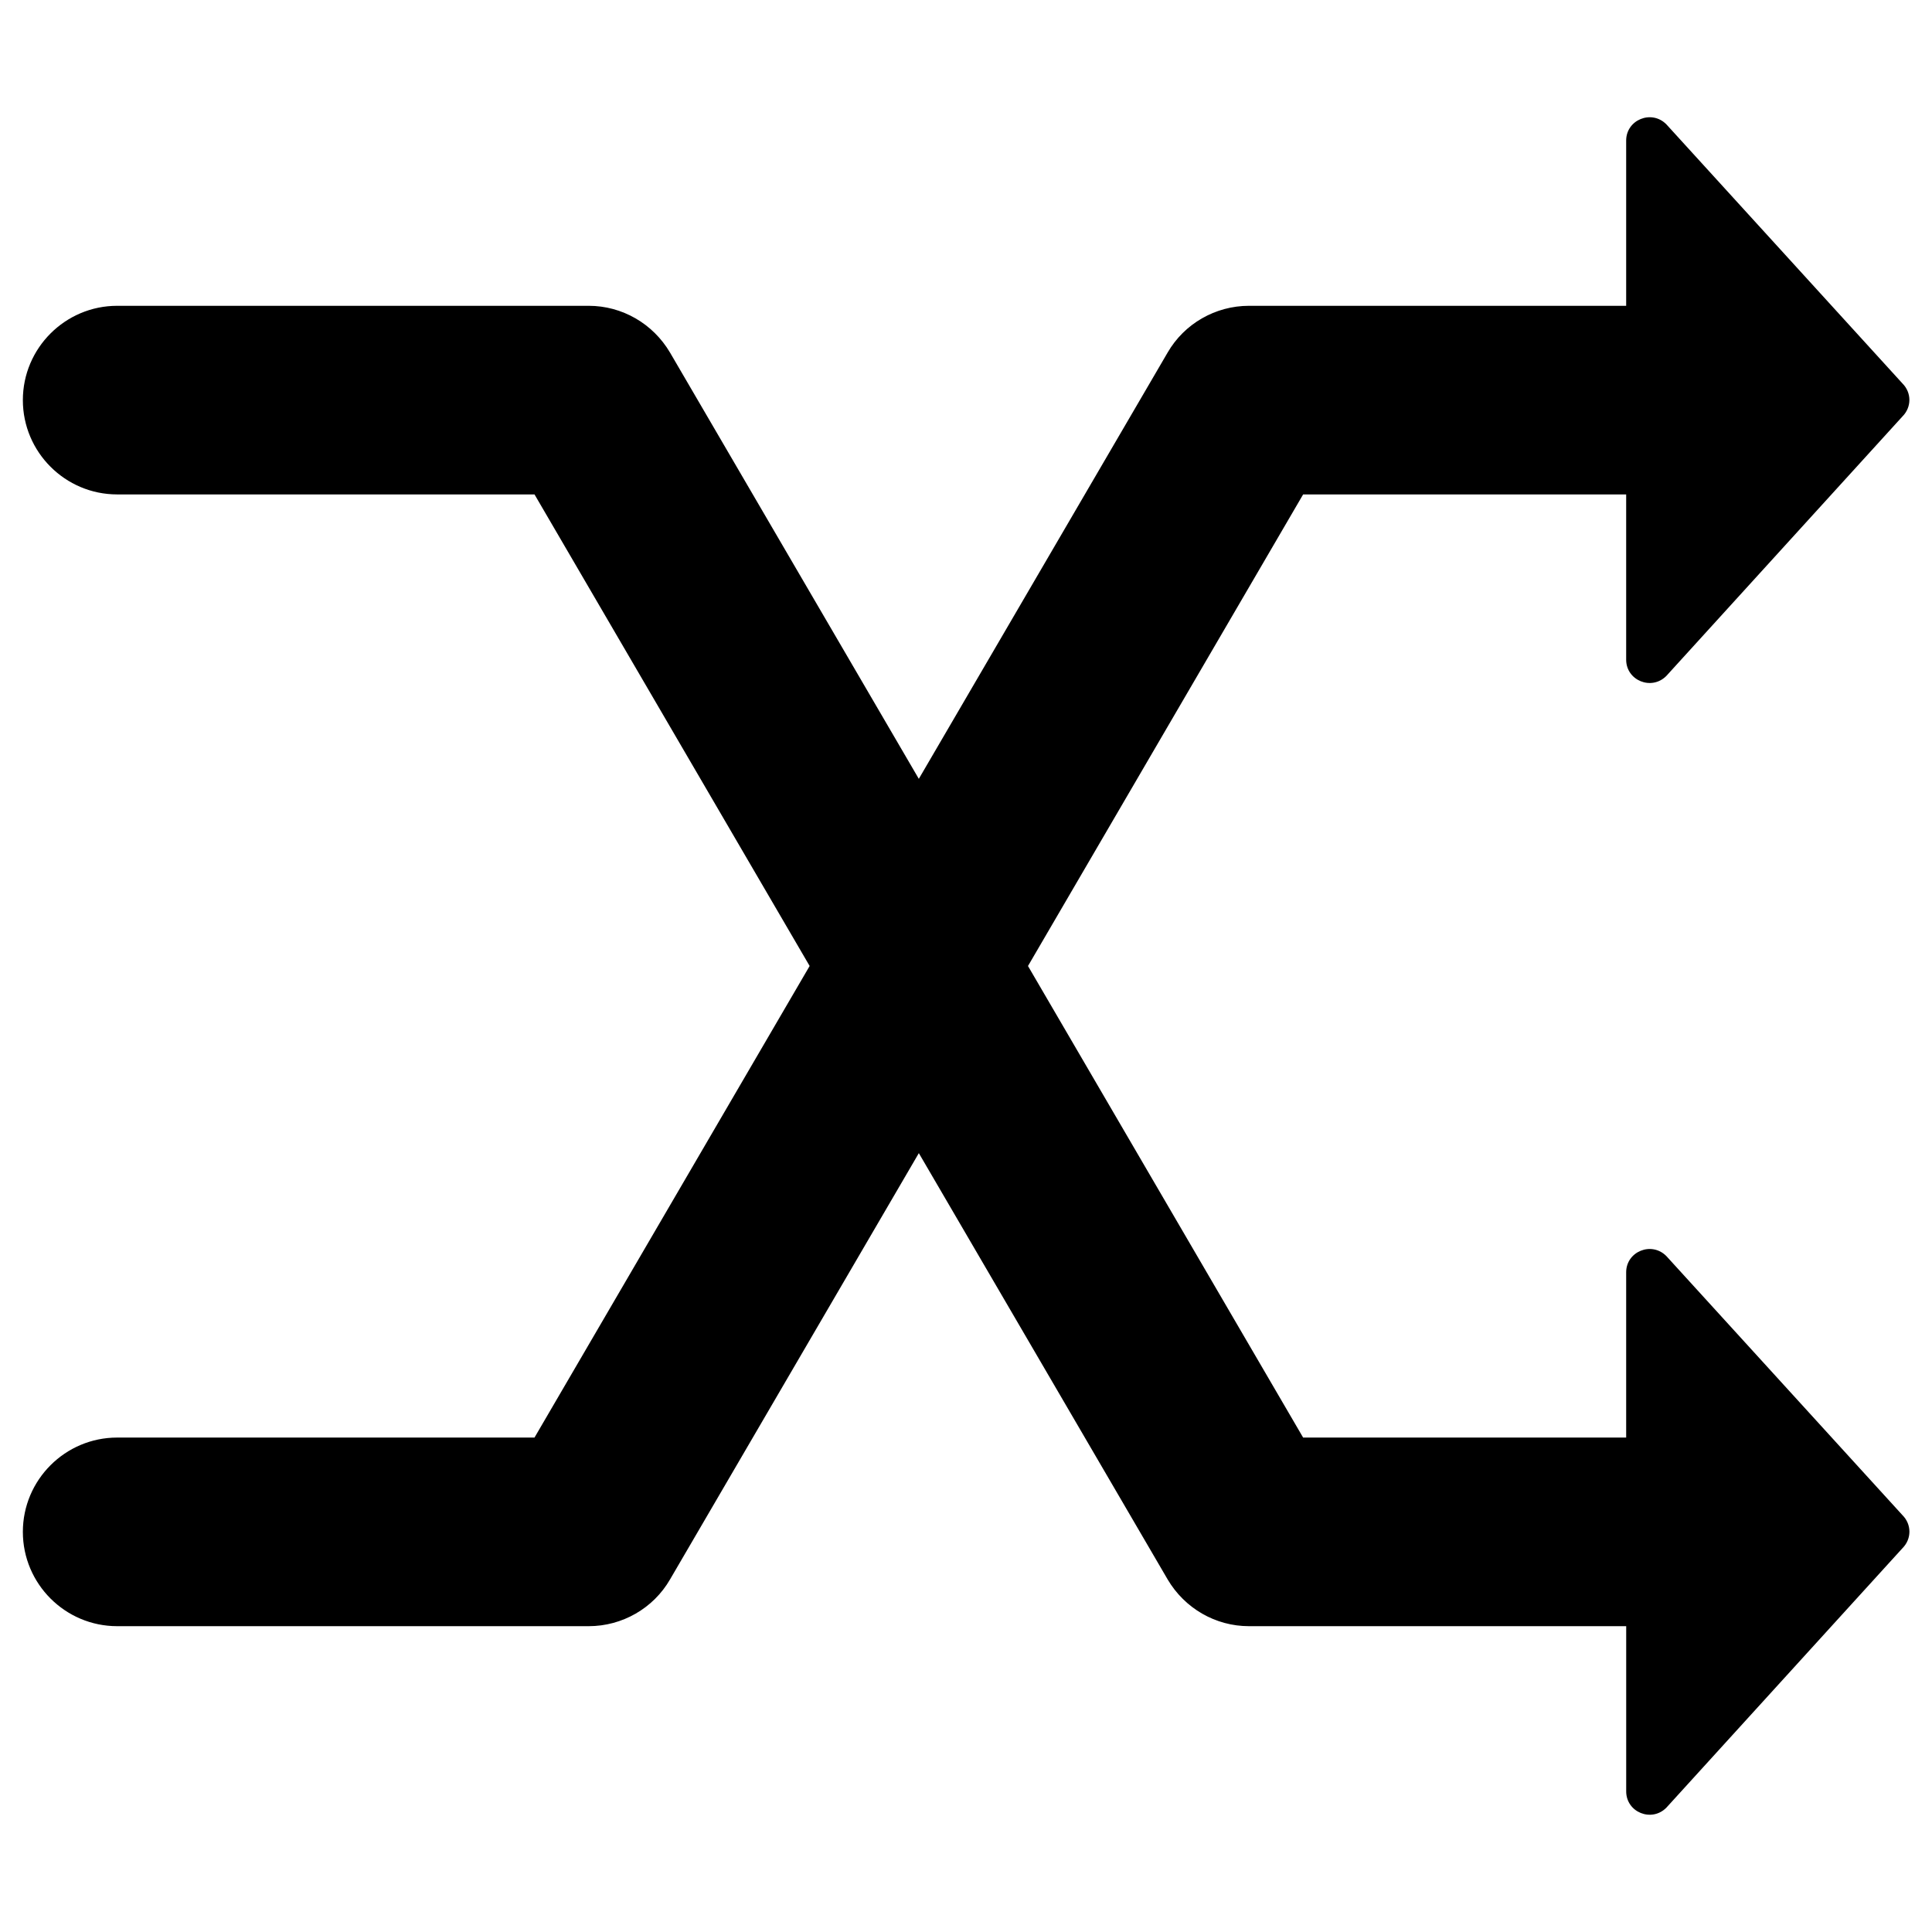 <?xml version="1.0" encoding="UTF-8"?>
<!-- Uploaded to: ICON Repo, www.iconrepo.com, Generator: ICON Repo Mixer Tools -->
<svg fill="#000000" width="800px" height="800px" version="1.1" viewBox="144 144 512 512" xmlns="http://www.w3.org/2000/svg">
 <path d="m585.58 476.85c-3.938-3.938-10.629-1.18-10.629 4.328v43.793h-85.609l-72.914-124.97 72.914-124.97h85.609v43.789c0 5.512 6.691 8.266 10.629 4.328l62.582-68.781c2.461-2.461 2.461-6.297 0-8.758l-62.582-68.684c-3.938-3.938-10.629-1.18-10.629 4.328v43.789h-99.973c-8.855 0-17.121 4.723-21.551 12.398l-65.93 112.96-65.93-112.96c-4.527-7.676-12.695-12.398-21.551-12.398h-124.97c-13.77 0-24.988 11.219-24.988 24.992 0 13.777 11.219 24.992 24.992 24.992h110.6l72.914 124.97-72.914 124.97-110.6 0.004c-13.773 0-24.992 11.215-24.992 24.992 0 13.777 11.219 24.992 24.992 24.992h124.97c8.855 0 17.121-4.723 21.551-12.398l65.93-112.96 65.93 112.96c4.527 7.676 12.695 12.398 21.551 12.398h99.977v43.789c0 5.512 6.691 8.266 10.629 4.328l62.582-68.781c2.461-2.461 2.461-6.297 0-8.758z"/>
</svg>